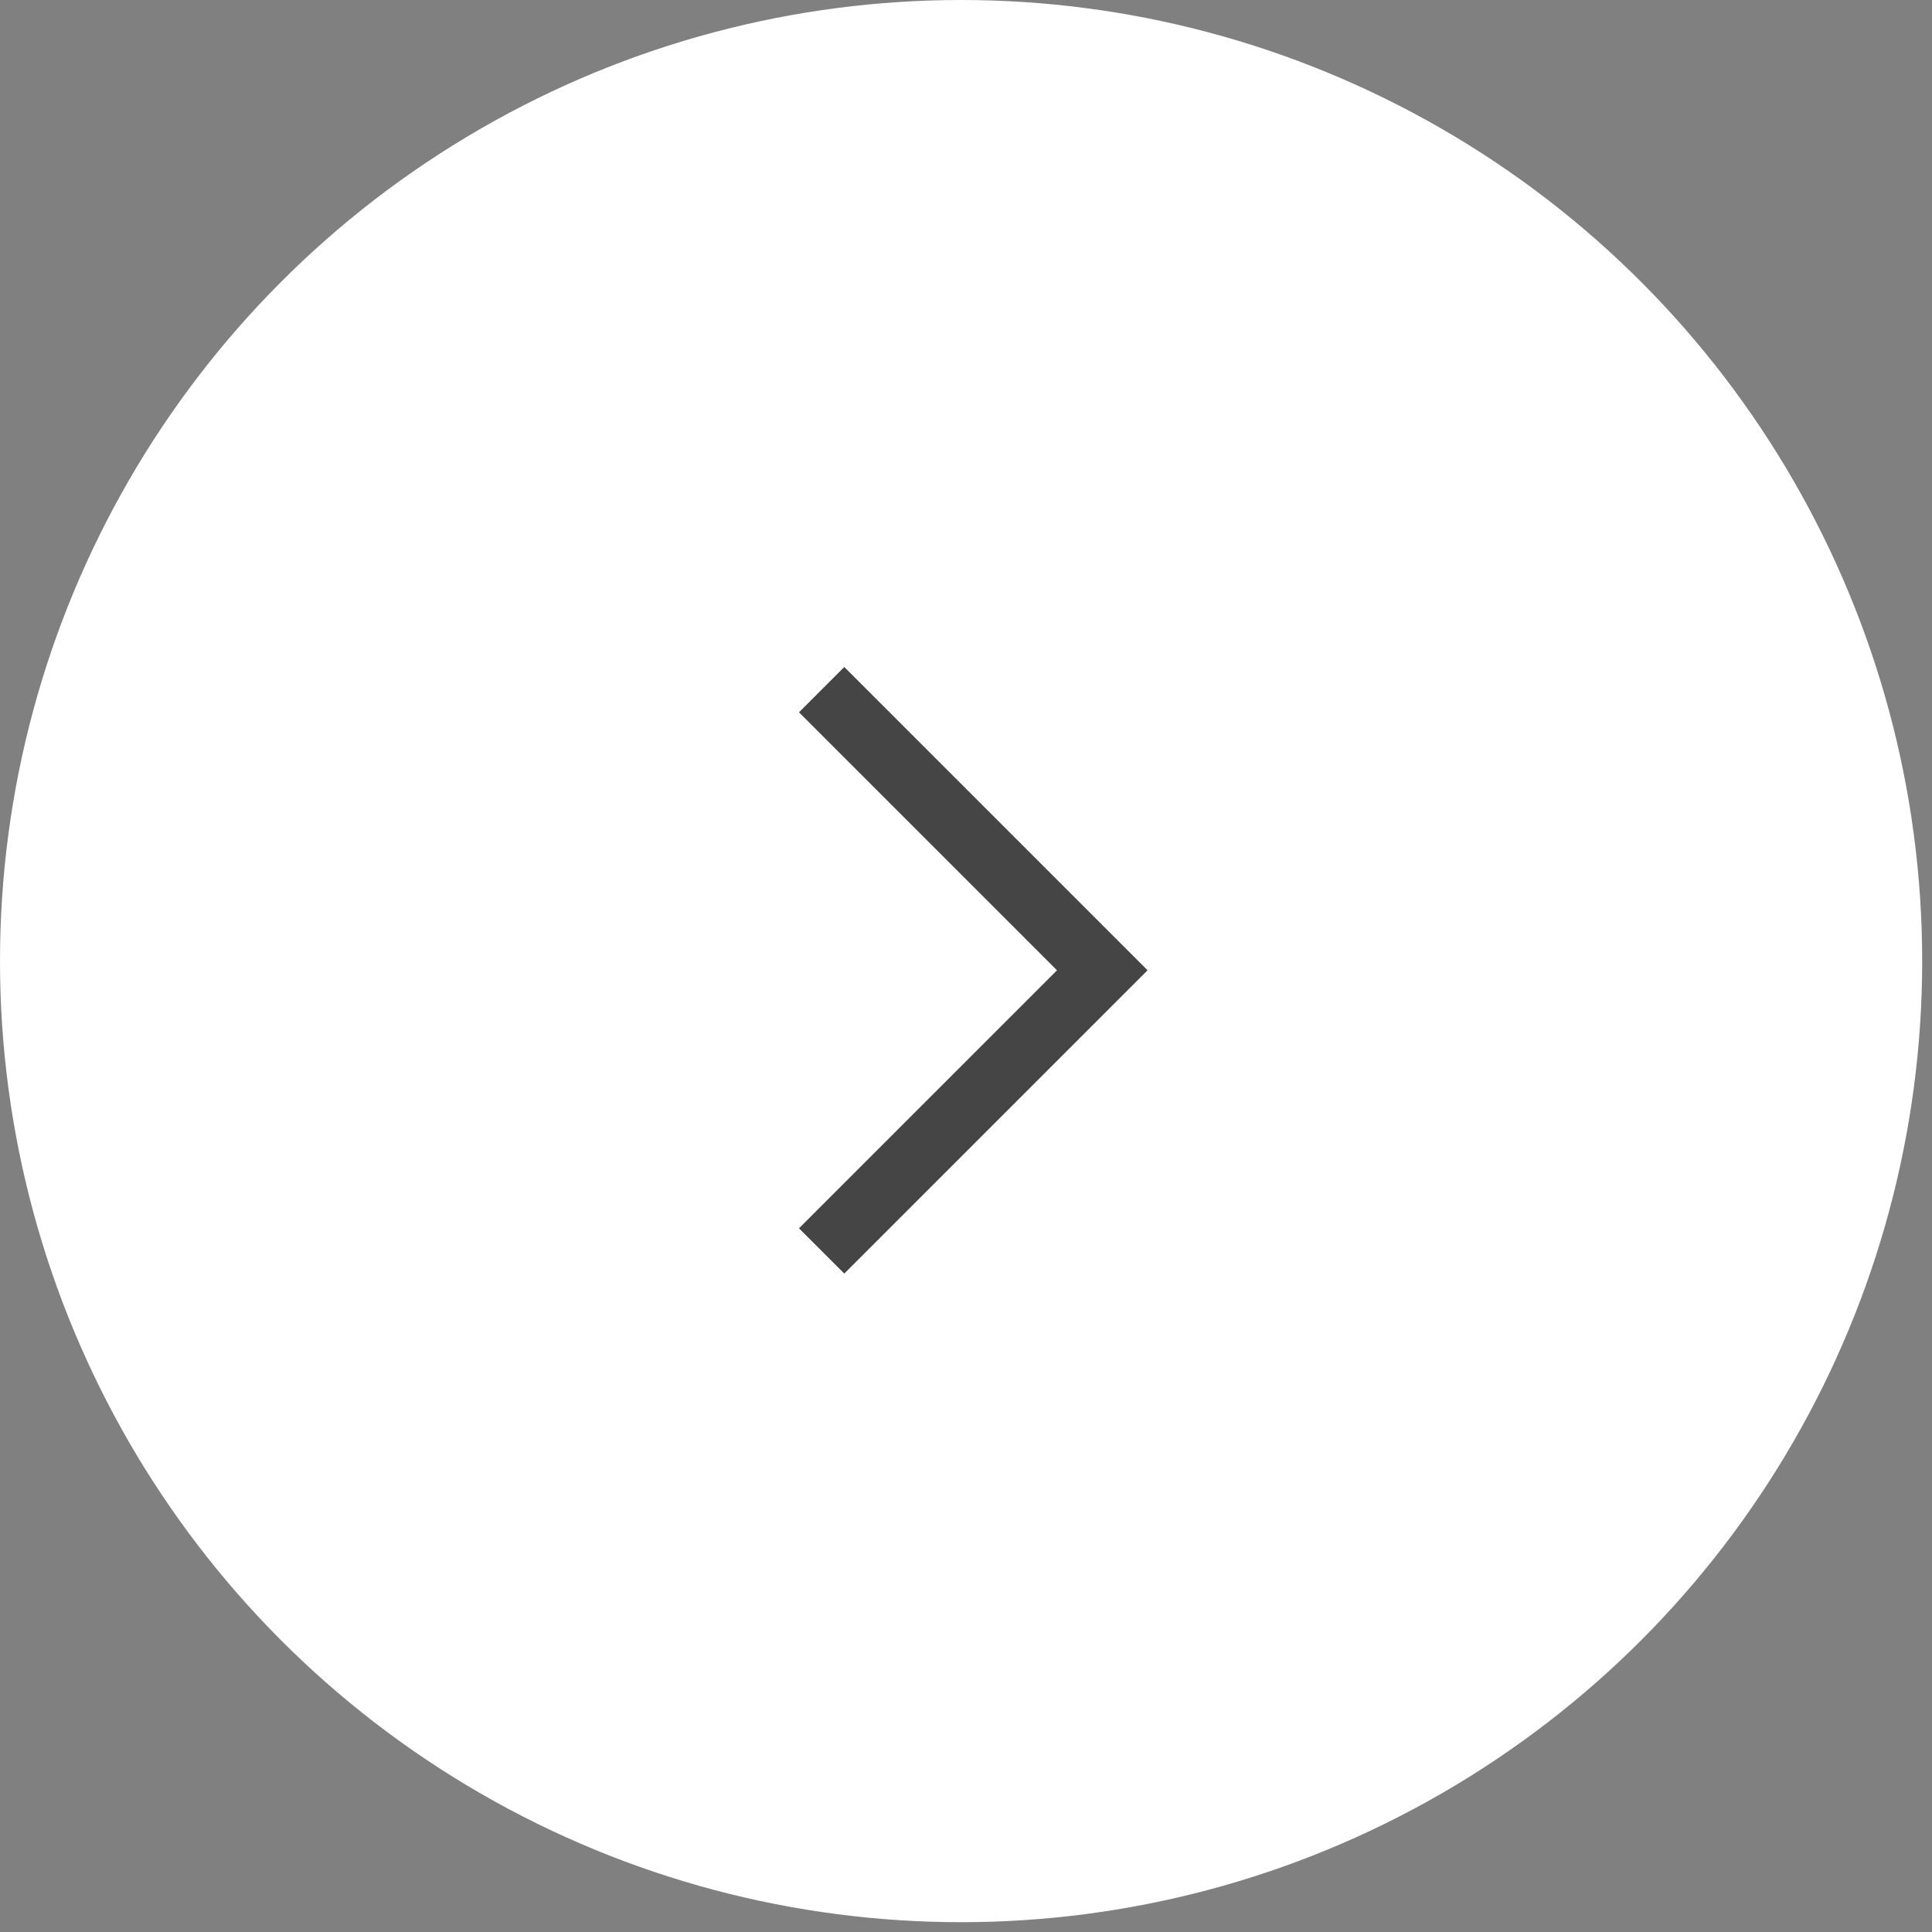 <svg width="50" height="50" viewBox="0 0 50 50" fill="none" xmlns="http://www.w3.org/2000/svg">
<rect x="0" y="0" width="50" height="50" fill="#808080" stroke="none"/>
<g id="Frame 1000006131">
<circle id="Ellipse 2111" cx="24.873" cy="24.873" r="24.873" fill="white"/>
<path id="Vector 120" d="M21.264 17.848L28.527 25.111L21.264 32.374" stroke="#454545" stroke-width="1.658"/>
</g>
</svg>
